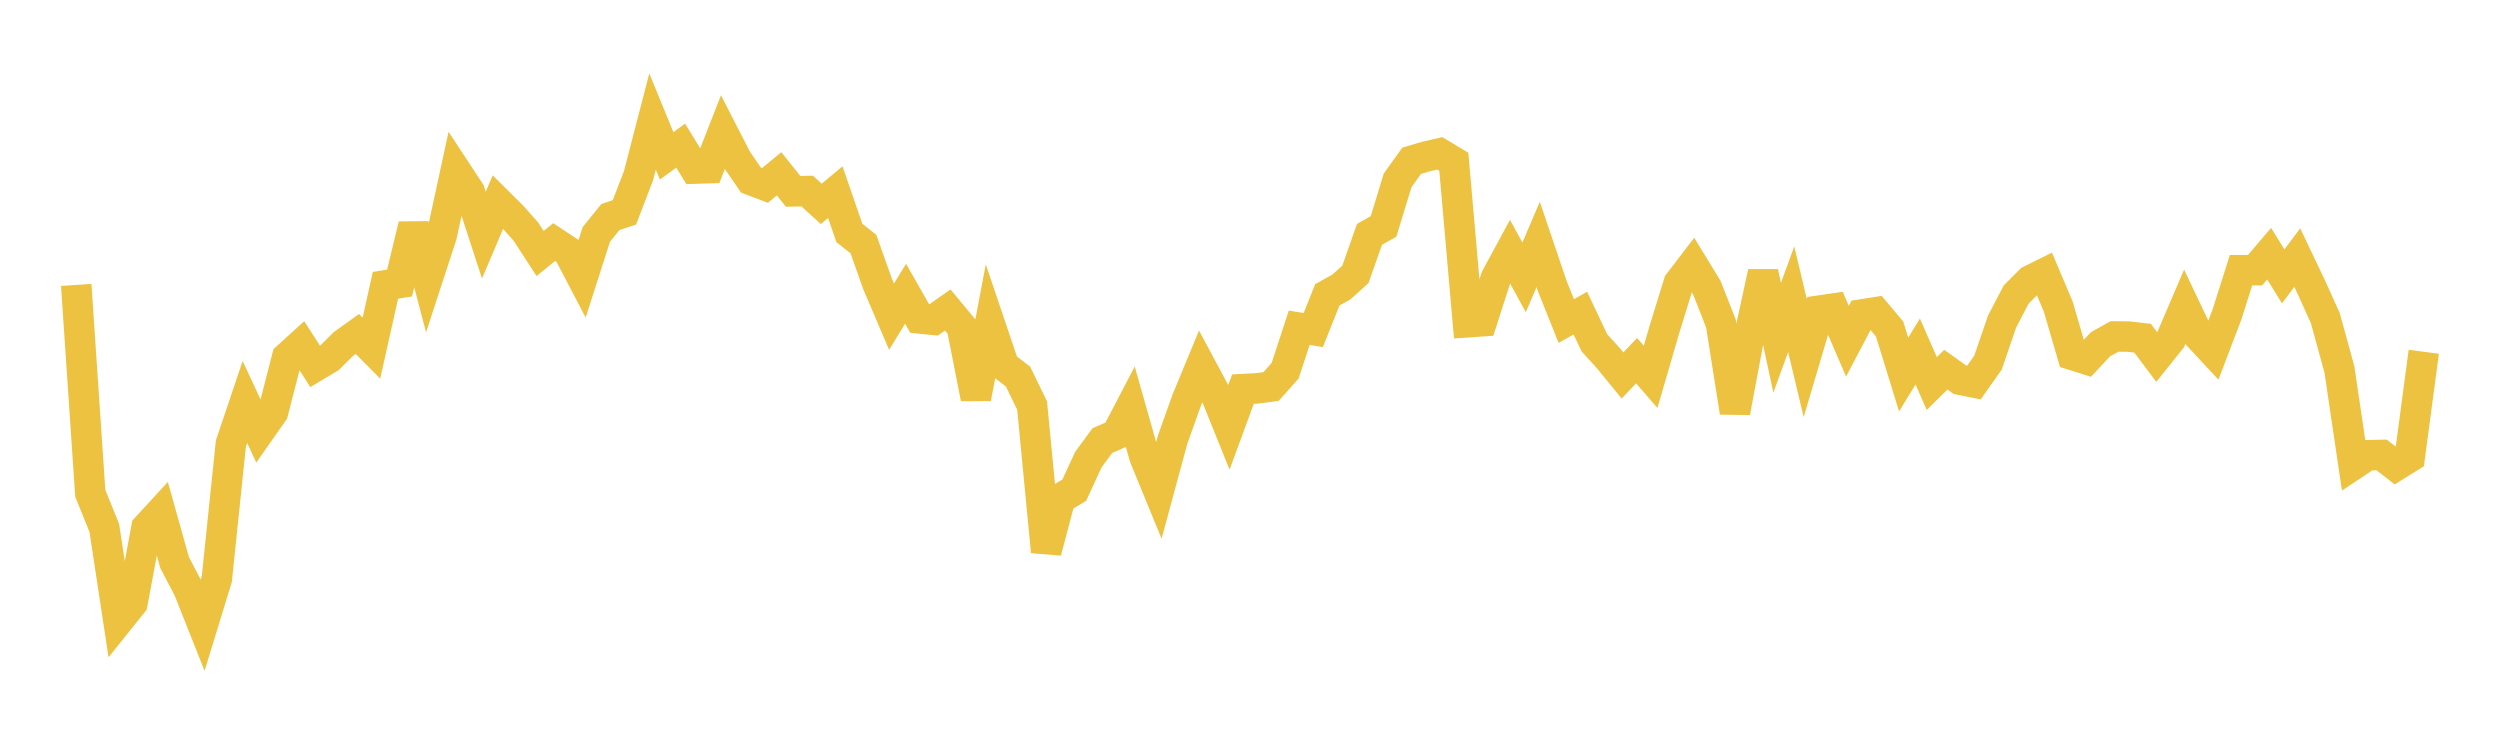 <svg width="164" height="48" xmlns="http://www.w3.org/2000/svg" xmlns:xlink="http://www.w3.org/1999/xlink"><path fill="none" stroke="rgb(237,194,64)" stroke-width="2" d="M5,18.691L5.922,32.358L6.844,34.638L7.766,40.714L8.689,39.562L9.611,34.613L10.533,33.612L11.455,36.903L12.377,38.67L13.299,40.993L14.222,37.987L15.144,29.109L16.066,26.37L16.988,28.352L17.91,27.037L18.832,23.443L19.754,22.605L20.677,24.039L21.599,23.488L22.521,22.57L23.443,21.907L24.365,22.836L25.287,18.716L26.21,18.566L27.132,14.758L28.054,18.264L28.976,15.443L29.898,11.184L30.82,12.588L31.743,15.422L32.665,13.252L33.587,14.168L34.509,15.209L35.431,16.63L36.353,15.88L37.275,16.489L38.198,18.251L39.12,15.375L40.042,14.238L40.964,13.929L41.886,11.526L42.808,7.973L43.731,10.222L44.653,9.554L45.575,11.061L46.497,11.032L47.419,8.677L48.341,10.474L49.263,11.813L50.186,12.163L51.108,11.4L52.03,12.553L52.952,12.533L53.874,13.372L54.796,12.605L55.719,15.281L56.641,16.009L57.563,18.613L58.485,20.773L59.407,19.27L60.329,20.891L61.251,20.983L62.174,20.335L63.096,21.449L64.018,26.127L64.94,21.269L65.862,23.994L66.784,24.704L67.707,26.605L68.629,36.195L69.551,32.706L70.473,32.155L71.395,30.153L72.317,28.9L73.24,28.501L74.162,26.733L75.084,29.989L76.006,32.233L76.928,28.83L77.85,26.246L78.772,24.016L79.695,25.739L80.617,28.029L81.539,25.524L82.461,25.476L83.383,25.355L84.305,24.32L85.228,21.499L86.15,21.653L87.072,19.342L87.994,18.827L88.916,17.996L89.838,15.374L90.76,14.854L91.683,11.835L92.605,10.546L93.527,10.272L94.449,10.061L95.371,10.614L96.293,21.14L97.216,21.076L98.138,18.212L99.06,16.512L99.982,18.195L100.904,16.035L101.826,18.76L102.749,21.062L103.671,20.539L104.593,22.489L105.515,23.502L106.437,24.631L107.359,23.659L108.281,24.722L109.204,21.552L110.126,18.566L111.048,17.362L111.97,18.873L112.892,21.218L113.814,27.045L114.737,22.116L115.659,17.863L116.581,22.156L117.503,19.63L118.425,23.491L119.347,20.375L120.269,20.242L121.192,22.383L122.114,20.63L123.036,20.485L123.958,21.582L124.88,24.573L125.802,23.056L126.725,25.161L127.647,24.25L128.569,24.908L129.491,25.093L130.413,23.787L131.335,21.097L132.257,19.326L133.18,18.399L134.102,17.94L135.024,20.121L135.946,23.284L136.868,23.574L137.79,22.585L138.713,22.072L139.635,22.08L140.557,22.187L141.479,23.419L142.401,22.265L143.323,20.115L144.246,22.059L145.168,23.049L146.09,20.628L147.012,17.722L147.934,17.722L148.856,16.64L149.778,18.128L150.701,16.9L151.623,18.838L152.545,20.88L153.467,24.244L154.389,30.477L155.311,29.863L156.234,29.844L157.156,30.561L158.078,29.988L159,23.075"></path></svg>
